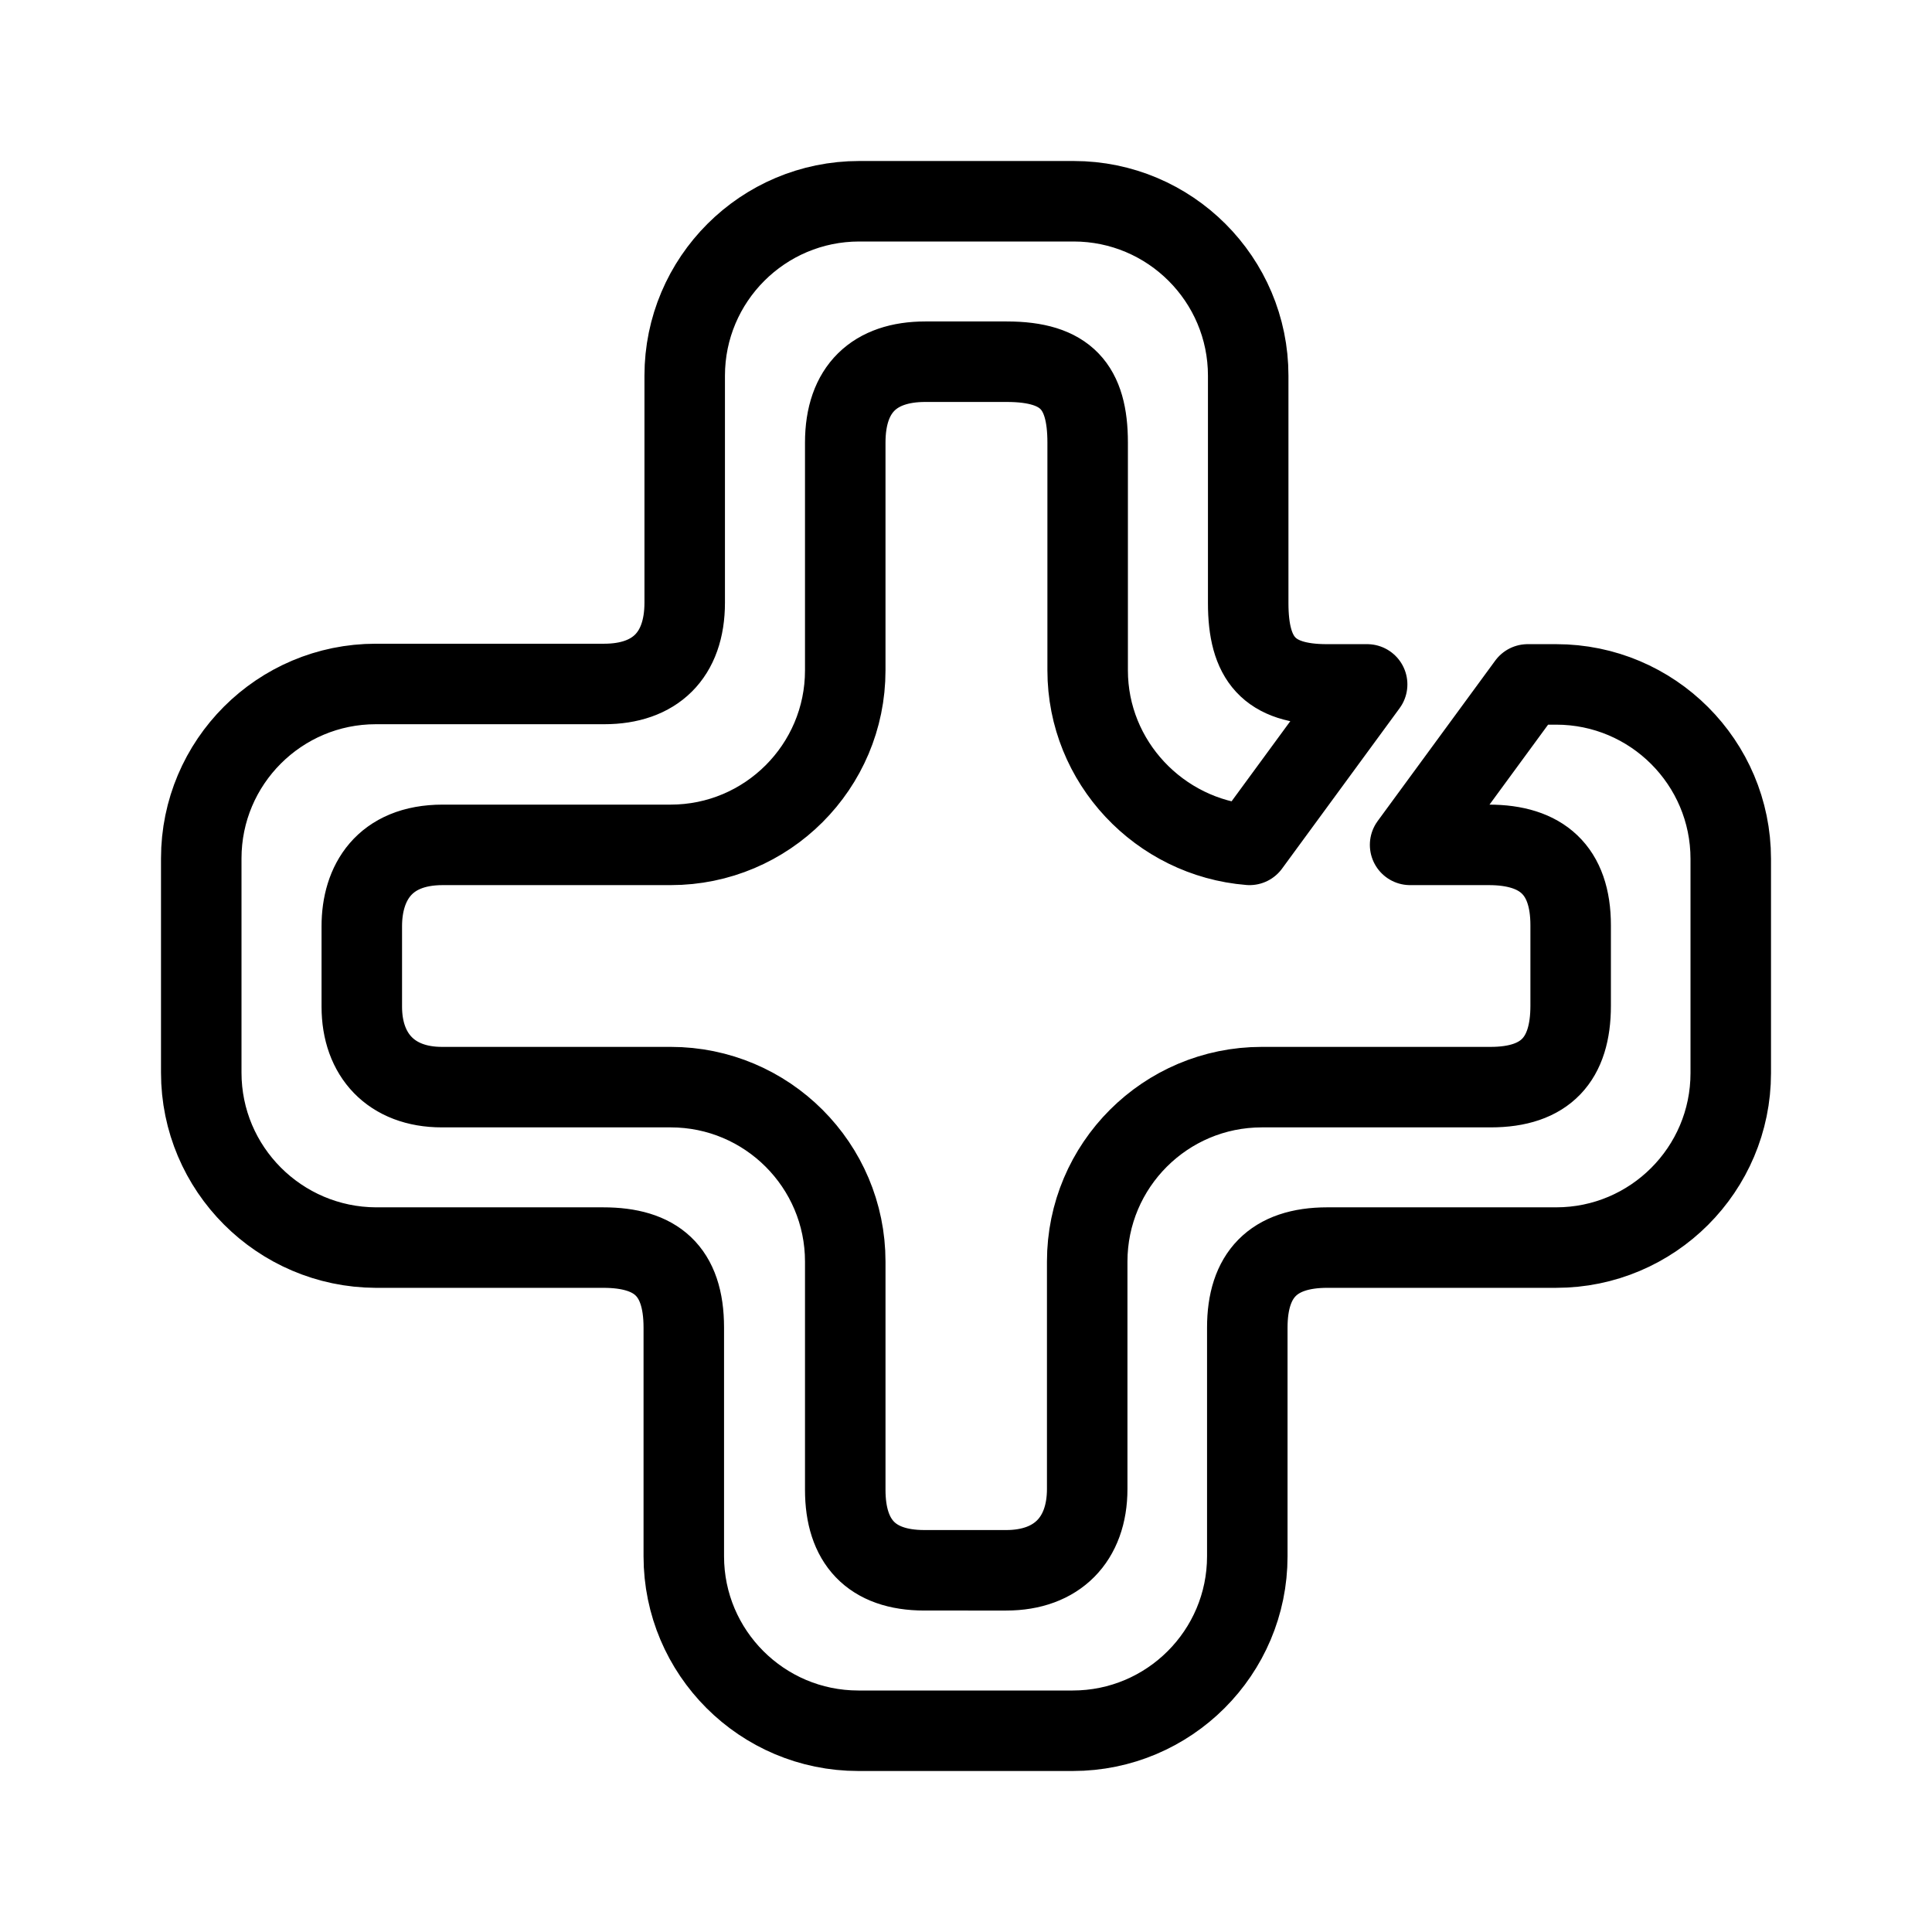 <?xml version="1.0" encoding="utf-8"?><!-- Скачано с сайта svg4.ru / Downloaded from svg4.ru -->
<svg width="800px" height="800px" viewBox="0 0 192 192" xmlns="http://www.w3.org/2000/svg" xml:space="preserve" fill="none"><defs><linearGradient id="a" x1="9.217" x2="24.029" y1="40.843" y2="15.172" gradientTransform="translate(15.953 -42.52) scale(4.877)" gradientUnits="userSpaceOnUse"><stop stop-color="#8168F0"/><stop offset=".137" stop-color="#7F6DF0"/><stop offset=".292" stop-color="#787AF0"/><stop offset=".457" stop-color="#6C91F1"/><stop offset=".627" stop-color="#5DB1F1"/><stop offset=".801" stop-color="#48D9F2"/><stop offset=".82" stop-color="#46DEF2"/><stop offset="1" stop-color="#50E3C2"/></linearGradient></defs><path fill="url(#a)" d="M151.82 68.016h2.832c9.572 0 17.348 7.771 17.348 17.338v21.291c0 9.568-7.776 17.338-17.348 17.338H131.91c-5.393 0-7.955 2.74-7.955 7.95v22.729c0 9.567-7.775 17.338-17.348 17.338H85.303c-9.573 0-17.348-7.771-17.348-17.338v-22.728c0-5.66-2.787-7.95-8-7.95H37.348C27.775 123.937 20 116.167 20 106.6V85.31c0-9.568 7.775-17.338 17.348-17.338h22.697c5.034 0 8-2.83 8-8.085V37.338C68.045 27.771 75.82 20 85.393 20h21.304c9.573 0 17.348 7.77 17.348 17.338v22.593c0 5.525 2.022 8.085 7.82 8.085h4L124.18 83.962c-8.944-.719-16.09-8.22-16.09-17.338V43.986c0-5.525-2.112-8.04-8.045-8.04h-8.09c-5.034 0-7.955 2.695-7.955 8.04v22.638c0 9.567-7.775 17.338-17.349 17.338H44c-5.843 0-8.045 3.818-8.045 8.085v7.996c0 4.806 2.921 7.995 7.955 7.995h22.741c9.574 0 17.349 7.77 17.349 17.338v22.683c0 5.12 2.562 7.995 7.865 7.995H100c5.033 0 8.045-3.054 8.045-8.085v-22.593c0-9.568 7.775-17.338 17.348-17.338h22.742c5.483 0 7.955-2.785 7.955-8.085v-7.996c0-5.48-2.877-7.995-8.135-7.995h-7.82z" style="fill:none;stroke:#000000;stroke-width:8;stroke-linecap:round;stroke-linejoin:round;stroke-dasharray:none;stroke-opacity:1"/></svg>